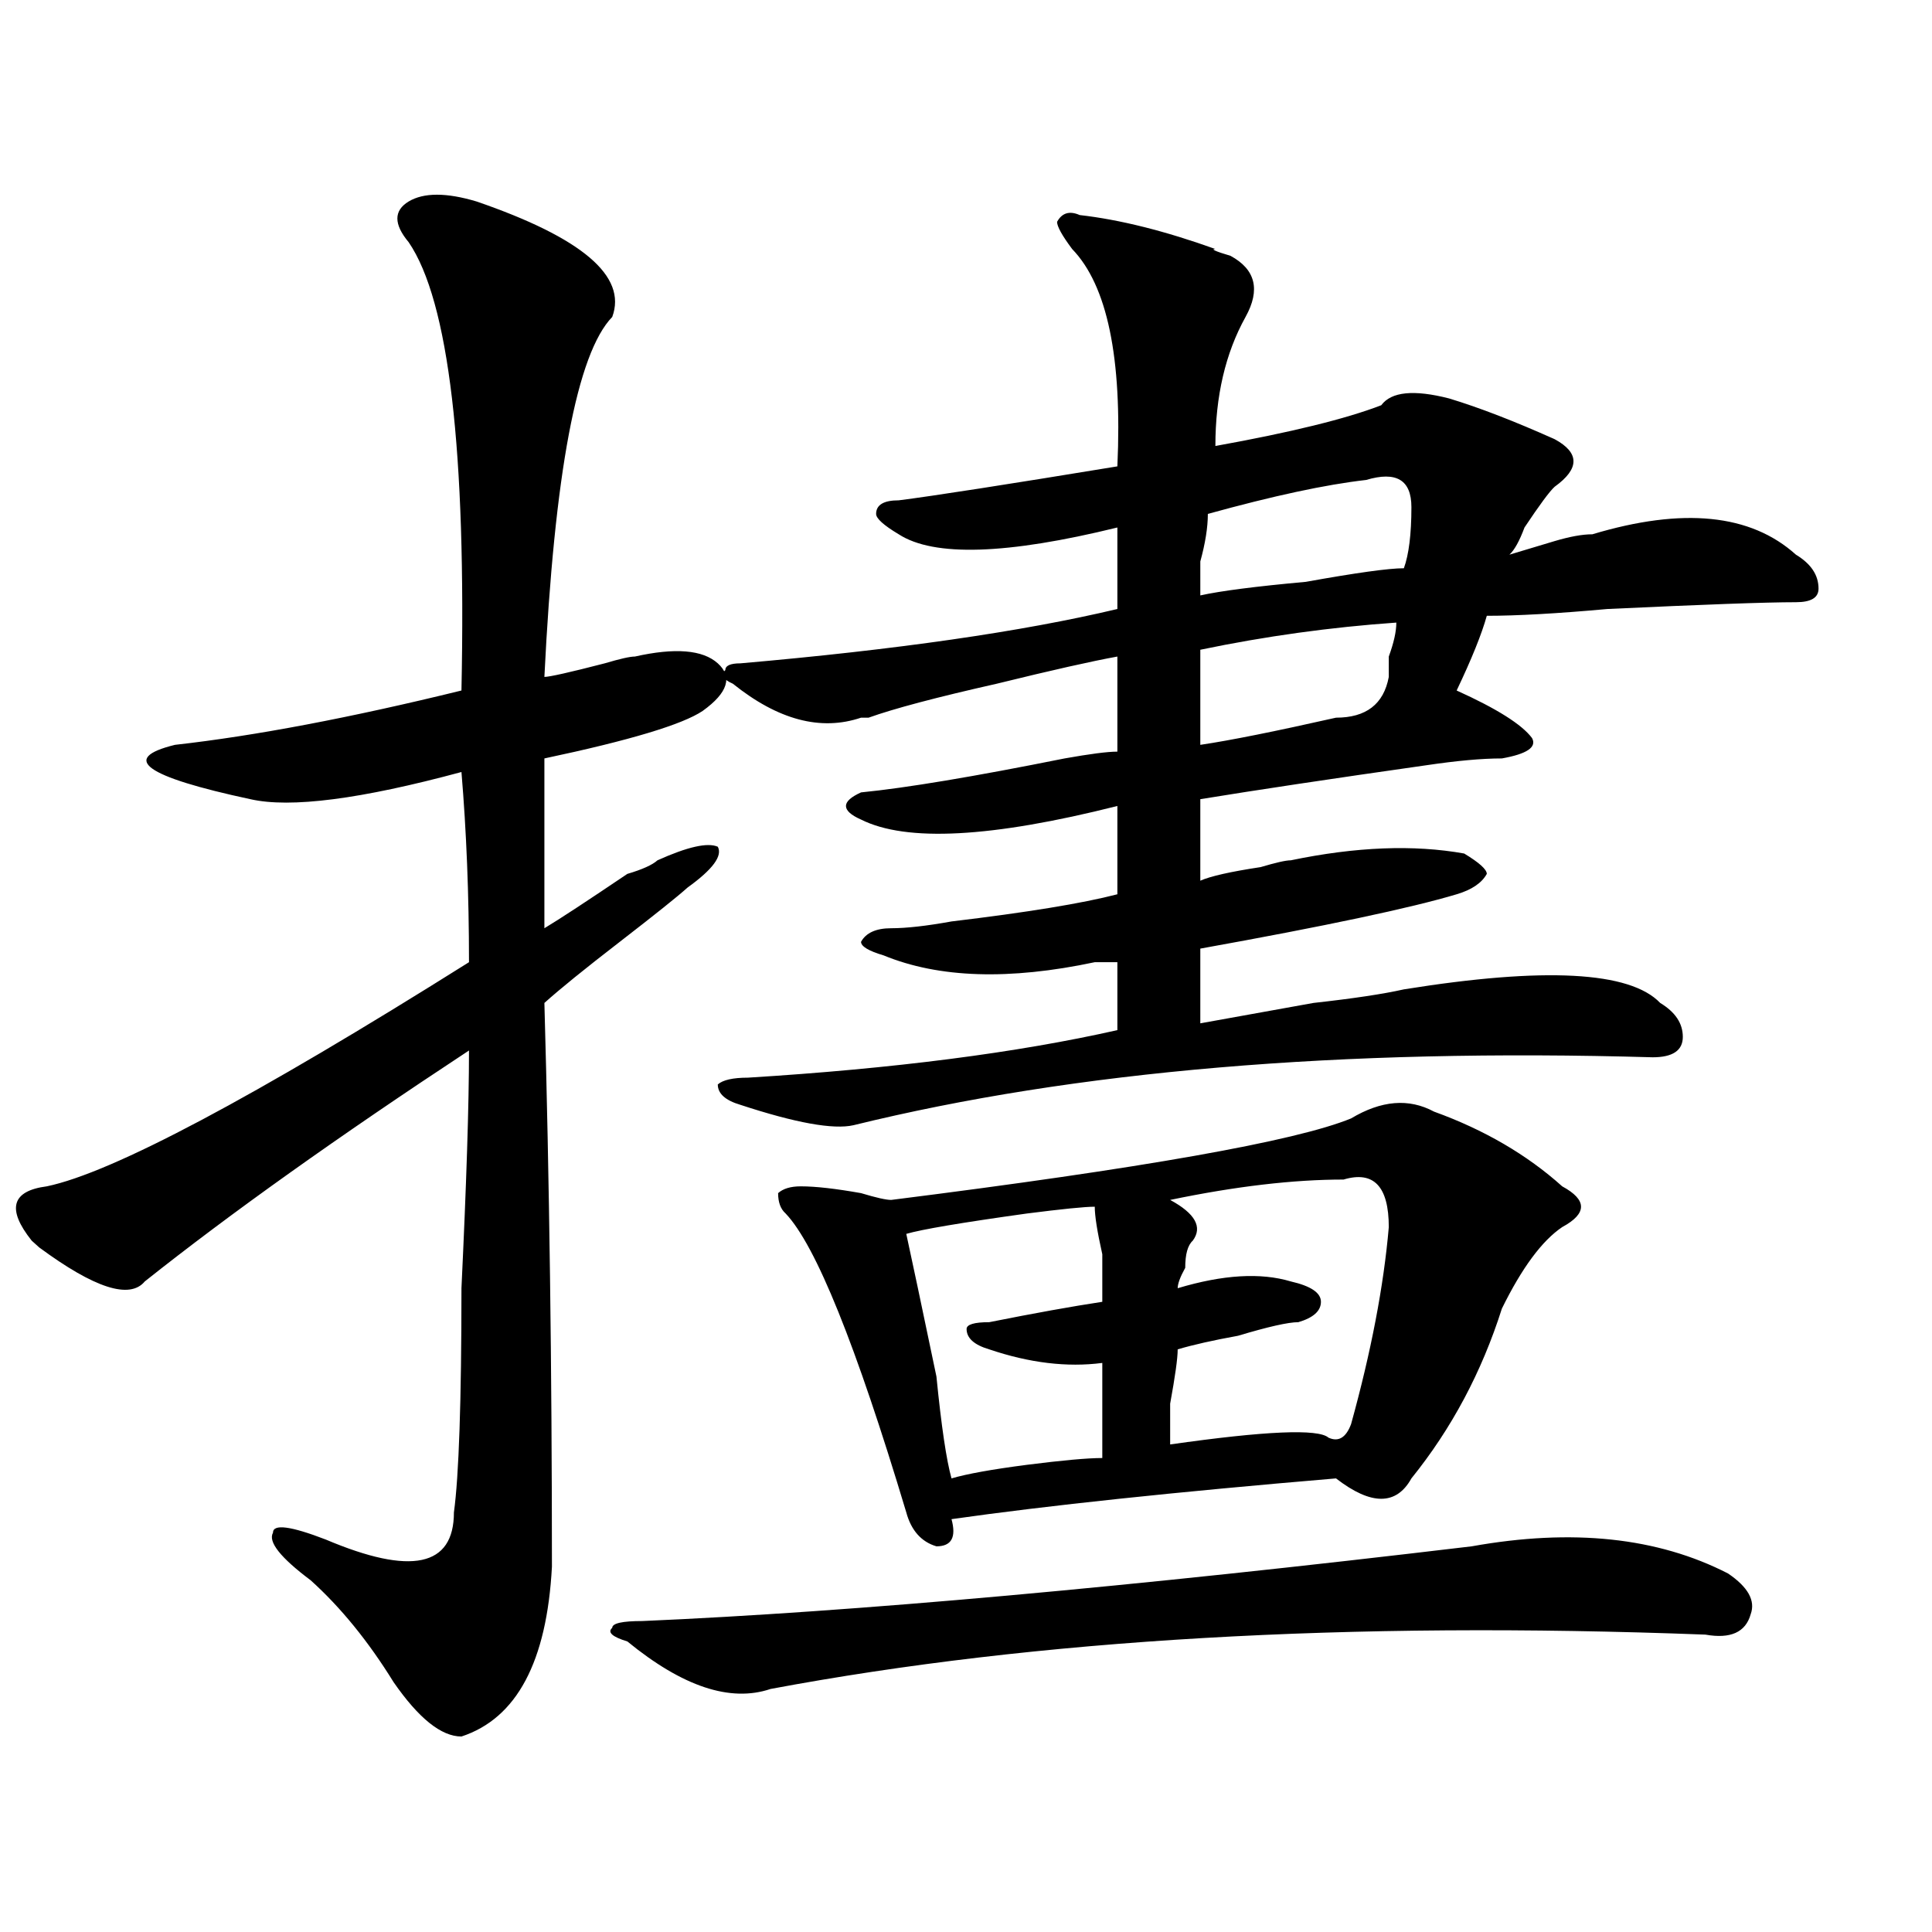 <?xml version="1.0" encoding="utf-8"?>
<!-- Generator: Adobe Illustrator 16.0.0, SVG Export Plug-In . SVG Version: 6.00 Build 0)  -->
<!DOCTYPE svg PUBLIC "-//W3C//DTD SVG 1.1//EN" "http://www.w3.org/Graphics/SVG/1.1/DTD/svg11.dtd">
<svg version="1.1" id="图层_1" xmlns="http://www.w3.org/2000/svg" xmlns:xlink="http://www.w3.org/1999/xlink" x="0px" y="0px"
	 width="1000px" height="1000px" viewBox="0 0 1000 1000" enable-background="new 0 0 1000 1000" xml:space="preserve">
<path d="M246.652,104.281c54.633,18.787,78.047,38.672,70.242,59.766c-18.231,18.787-29.938,80.859-35.121,186.328
	c2.561,0,12.987-2.307,31.219-7.031c7.805-2.307,12.987-3.516,15.609-3.516c20.792-4.669,35.121-3.516,42.926,3.516
	s5.183,15.271-7.805,24.609c-10.427,7.031-37.743,15.271-81.949,24.609c0,35.156,0,64.49,0,87.891
	c7.805-4.669,22.072-14.063,42.926-28.125c7.805-2.307,12.987-4.669,15.609-7.031c15.609-7.031,25.975-9.338,31.219-7.031
	c2.561,4.724-2.622,11.755-15.609,21.094c-5.244,4.724-16.951,14.063-35.121,28.125c-18.231,14.063-31.219,24.609-39.023,31.641
	c2.561,91.406,3.902,188.69,3.902,291.797c-2.622,49.219-18.231,78.497-46.828,87.891c-10.427,0-22.134-9.393-35.121-28.125
	c-13.049-21.094-27.316-38.672-42.926-52.734c-15.609-11.7-22.134-19.885-19.512-24.609c0-4.669,9.085-3.516,27.316,3.516
	c44.206,18.732,66.34,14.063,66.34-14.063c2.561-18.732,3.902-57.404,3.902-116.016c2.561-53.888,3.902-94.922,3.902-123.047
	c-67.682,44.55-123.595,84.375-167.801,119.531c-7.805,9.393-26.036,3.516-54.633-17.578l-3.902-3.516
	c-13.049-16.37-10.427-25.763,7.805-28.125c33.779-7.031,106.644-45.703,218.531-116.016c0-35.156-1.342-67.95-3.902-98.438
	c-52.072,14.063-88.474,18.787-109.266,14.063c-54.633-11.7-67.682-21.094-39.023-28.125c41.584-4.669,91.034-14.063,148.289-28.125
	c2.561-124.2-6.524-201.544-27.316-232.031c-7.805-9.338-7.805-16.37,0-21.094C219.336,99.612,231.043,99.612,246.652,104.281z
	 M761.762,800.375c52.011-9.338,96.217-4.669,132.68,14.063c10.365,7.031,14.268,14.063,11.707,21.094
	c-2.622,9.338-10.427,12.854-23.414,10.547c-184.752-7.031-346.028,2.307-483.891,28.125c-20.854,7.031-45.548-1.208-74.145-24.609
	c-7.805-2.362-10.427-4.724-7.805-7.031c0-2.362,5.183-3.516,15.609-3.516C441.77,834.323,584.814,821.469,761.762,800.375z
	 M558.84,111.312c20.792,2.362,44.206,8.24,70.242,17.578c-2.622,0,0,1.208,7.805,3.516c12.987,7.031,15.609,17.578,7.805,31.641
	c-10.427,18.787-15.609,41.034-15.609,66.797c39.023-7.031,67.62-14.063,85.852-21.094c5.183-7.031,16.89-8.185,35.121-3.516
	c15.609,4.724,33.779,11.755,54.633,21.094c12.987,7.031,12.987,15.271,0,24.609c-2.622,2.362-7.805,9.393-15.609,21.094
	c-2.622,7.031-5.244,11.755-7.805,14.063c7.805-2.307,15.609-4.669,23.414-7.031c7.805-2.307,14.268-3.516,19.512-3.516
	c46.828-14.063,81.949-10.547,105.363,10.547c7.805,4.724,11.707,10.547,11.707,17.578c0,4.724-3.902,7.031-11.707,7.031
	c-15.609,0-48.17,1.208-97.559,3.516c-26.036,2.362-46.828,3.516-62.438,3.516c-2.622,9.393-7.805,22.302-15.609,38.672
	c20.792,9.393,33.779,17.578,39.023,24.609c2.561,4.724-2.622,8.24-15.609,10.547c-10.427,0-23.414,1.208-39.023,3.516
	c-49.45,7.031-88.474,12.909-117.07,17.578c0,11.755,0,25.818,0,42.188c5.183-2.307,15.609-4.669,31.219-7.031
	c7.805-2.307,12.987-3.516,15.609-3.516c33.779-7.031,63.718-8.185,89.754-3.516c7.805,4.724,11.707,8.24,11.707,10.547
	c-2.622,4.724-7.805,8.24-15.609,10.547c-23.414,7.031-67.682,16.425-132.68,28.125c0,14.063,0,26.971,0,38.672
	c12.987-2.307,32.499-5.823,58.535-10.547c20.792-2.307,36.401-4.669,46.828-7.031c72.803-11.7,117.07-9.338,132.68,7.031
	c7.805,4.724,11.707,10.547,11.707,17.578s-5.244,10.547-15.609,10.547c-161.338-4.669-299.2,7.031-413.648,35.156
	c-10.427,2.362-29.938-1.154-58.535-10.547c-7.805-2.307-11.707-5.823-11.707-10.547c2.561-2.307,7.805-3.516,15.609-3.516
	c75.425-4.669,139.143-12.854,191.215-24.609c0-9.338,0-21.094,0-35.156c-2.622,0-6.524,0-11.707,0
	c-44.268,9.393-80.669,8.24-109.266-3.516c-7.805-2.307-11.707-4.669-11.707-7.031c2.561-4.669,7.805-7.031,15.609-7.031
	s18.17-1.154,31.219-3.516c39.023-4.669,67.62-9.338,85.852-14.063v-45.703c-65.06,16.425-109.266,18.787-132.68,7.031
	c-5.244-2.307-7.805-4.669-7.805-7.031c0-2.307,2.561-4.669,7.805-7.031c23.414-2.307,58.535-8.185,105.363-17.578
	c12.987-2.307,22.072-3.516,27.316-3.516c0-18.732,0-35.156,0-49.219c-13.049,2.362-33.841,7.031-62.438,14.063
	c-31.219,7.031-53.353,12.909-66.34,17.578h-3.902c-20.854,7.031-42.926,1.208-66.34-17.578c-5.244-2.307-6.524-4.669-3.902-7.031
	c0-2.307,2.561-3.516,7.805-3.516c80.607-7.031,145.667-16.37,195.117-28.125c0-18.732,0-32.794,0-42.188
	c-57.255,14.063-94.998,15.271-113.168,3.516c-7.805-4.669-11.707-8.185-11.707-10.547c0-4.669,3.902-7.031,11.707-7.031
	c18.17-2.307,55.913-8.185,113.168-17.578c2.561-56.25-5.244-93.713-23.414-112.5c-5.244-7.031-7.805-11.7-7.805-14.063
	C549.693,110.159,553.596,109.005,558.84,111.312z M742.25,575.375c25.975,9.393,48.108,22.302,66.34,38.672
	c12.987,7.031,12.987,14.063,0,21.094c-10.427,7.031-20.854,21.094-31.219,42.188c-10.427,32.849-26.036,62.128-46.828,87.891
	c-7.805,14.063-20.854,14.063-39.023,0c-83.291,7.031-149.631,14.063-199.02,21.094c2.561,9.393,0,14.063-7.805,14.063
	c-7.805-2.307-13.049-8.185-15.609-17.578c-26.036-86.682-46.828-138.263-62.438-154.688c-2.622-2.307-3.902-5.823-3.902-10.547
	c2.561-2.307,6.463-3.516,11.707-3.516c7.805,0,18.17,1.208,31.219,3.516c7.805,2.362,12.987,3.516,15.609,3.516
	c130.058-16.37,209.385-30.432,238.043-42.188C714.934,569.552,729.201,568.344,742.25,575.375z M566.645,624.594
	c-5.244,0-16.951,1.208-35.121,3.516c-33.841,4.724-54.633,8.24-62.438,10.547c2.561,11.755,7.805,36.365,15.609,73.828
	c2.561,25.818,5.183,43.396,7.805,52.734c7.805-2.307,20.792-4.669,39.023-7.031c18.17-2.307,31.219-3.516,39.023-3.516
	c0-21.094,0-37.463,0-49.219c-18.231,2.362-37.743,0-58.535-7.031c-7.805-2.307-11.707-5.823-11.707-10.547
	c0-2.307,3.902-3.516,11.707-3.516c23.414-4.669,42.926-8.185,58.535-10.547c0-4.669,0-12.854,0-24.609
	C567.925,637.502,566.645,629.318,566.645,624.594z M695.422,610.531c-26.036,0-55.975,3.516-89.754,10.547
	c12.987,7.031,16.89,14.063,11.707,21.094c-2.622,2.362-3.902,7.031-3.902,14.063c-2.622,4.724-3.902,8.24-3.902,10.547
	c23.414-7.031,42.926-8.185,58.535-3.516c10.365,2.362,15.609,5.878,15.609,10.547c0,4.724-3.902,8.24-11.707,10.547
	c-5.244,0-15.609,2.362-31.219,7.031c-13.049,2.362-23.414,4.724-31.219,7.031c0,4.724-1.342,14.063-3.902,28.125
	c0,11.755,0,18.787,0,21.094c49.389-7.031,76.705-8.185,81.949-3.516c5.183,2.362,9.085,0,11.707-7.031
	c10.365-37.463,16.89-71.466,19.512-101.953C718.836,614.047,711.031,605.862,695.422,610.531z M707.129,248.422
	c-20.854,2.362-48.17,8.24-81.949,17.578c0,7.031-1.342,15.271-3.902,24.609c0,9.393,0,15.271,0,17.578
	c10.365-2.307,28.597-4.669,54.633-7.031c25.975-4.669,42.926-7.031,50.73-7.031c2.561-7.031,3.902-17.578,3.902-31.641
	S722.738,243.752,707.129,248.422z M722.738,322.25c-33.841,2.362-67.682,7.031-101.461,14.063c0,21.094,0,37.518,0,49.219
	c15.609-2.307,39.023-7.031,70.242-14.063c15.609,0,24.694-7.031,27.316-21.094c0-2.307,0-5.823,0-10.547
	C721.396,332.797,722.738,326.974,722.738,322.25z"/>
</svg>
